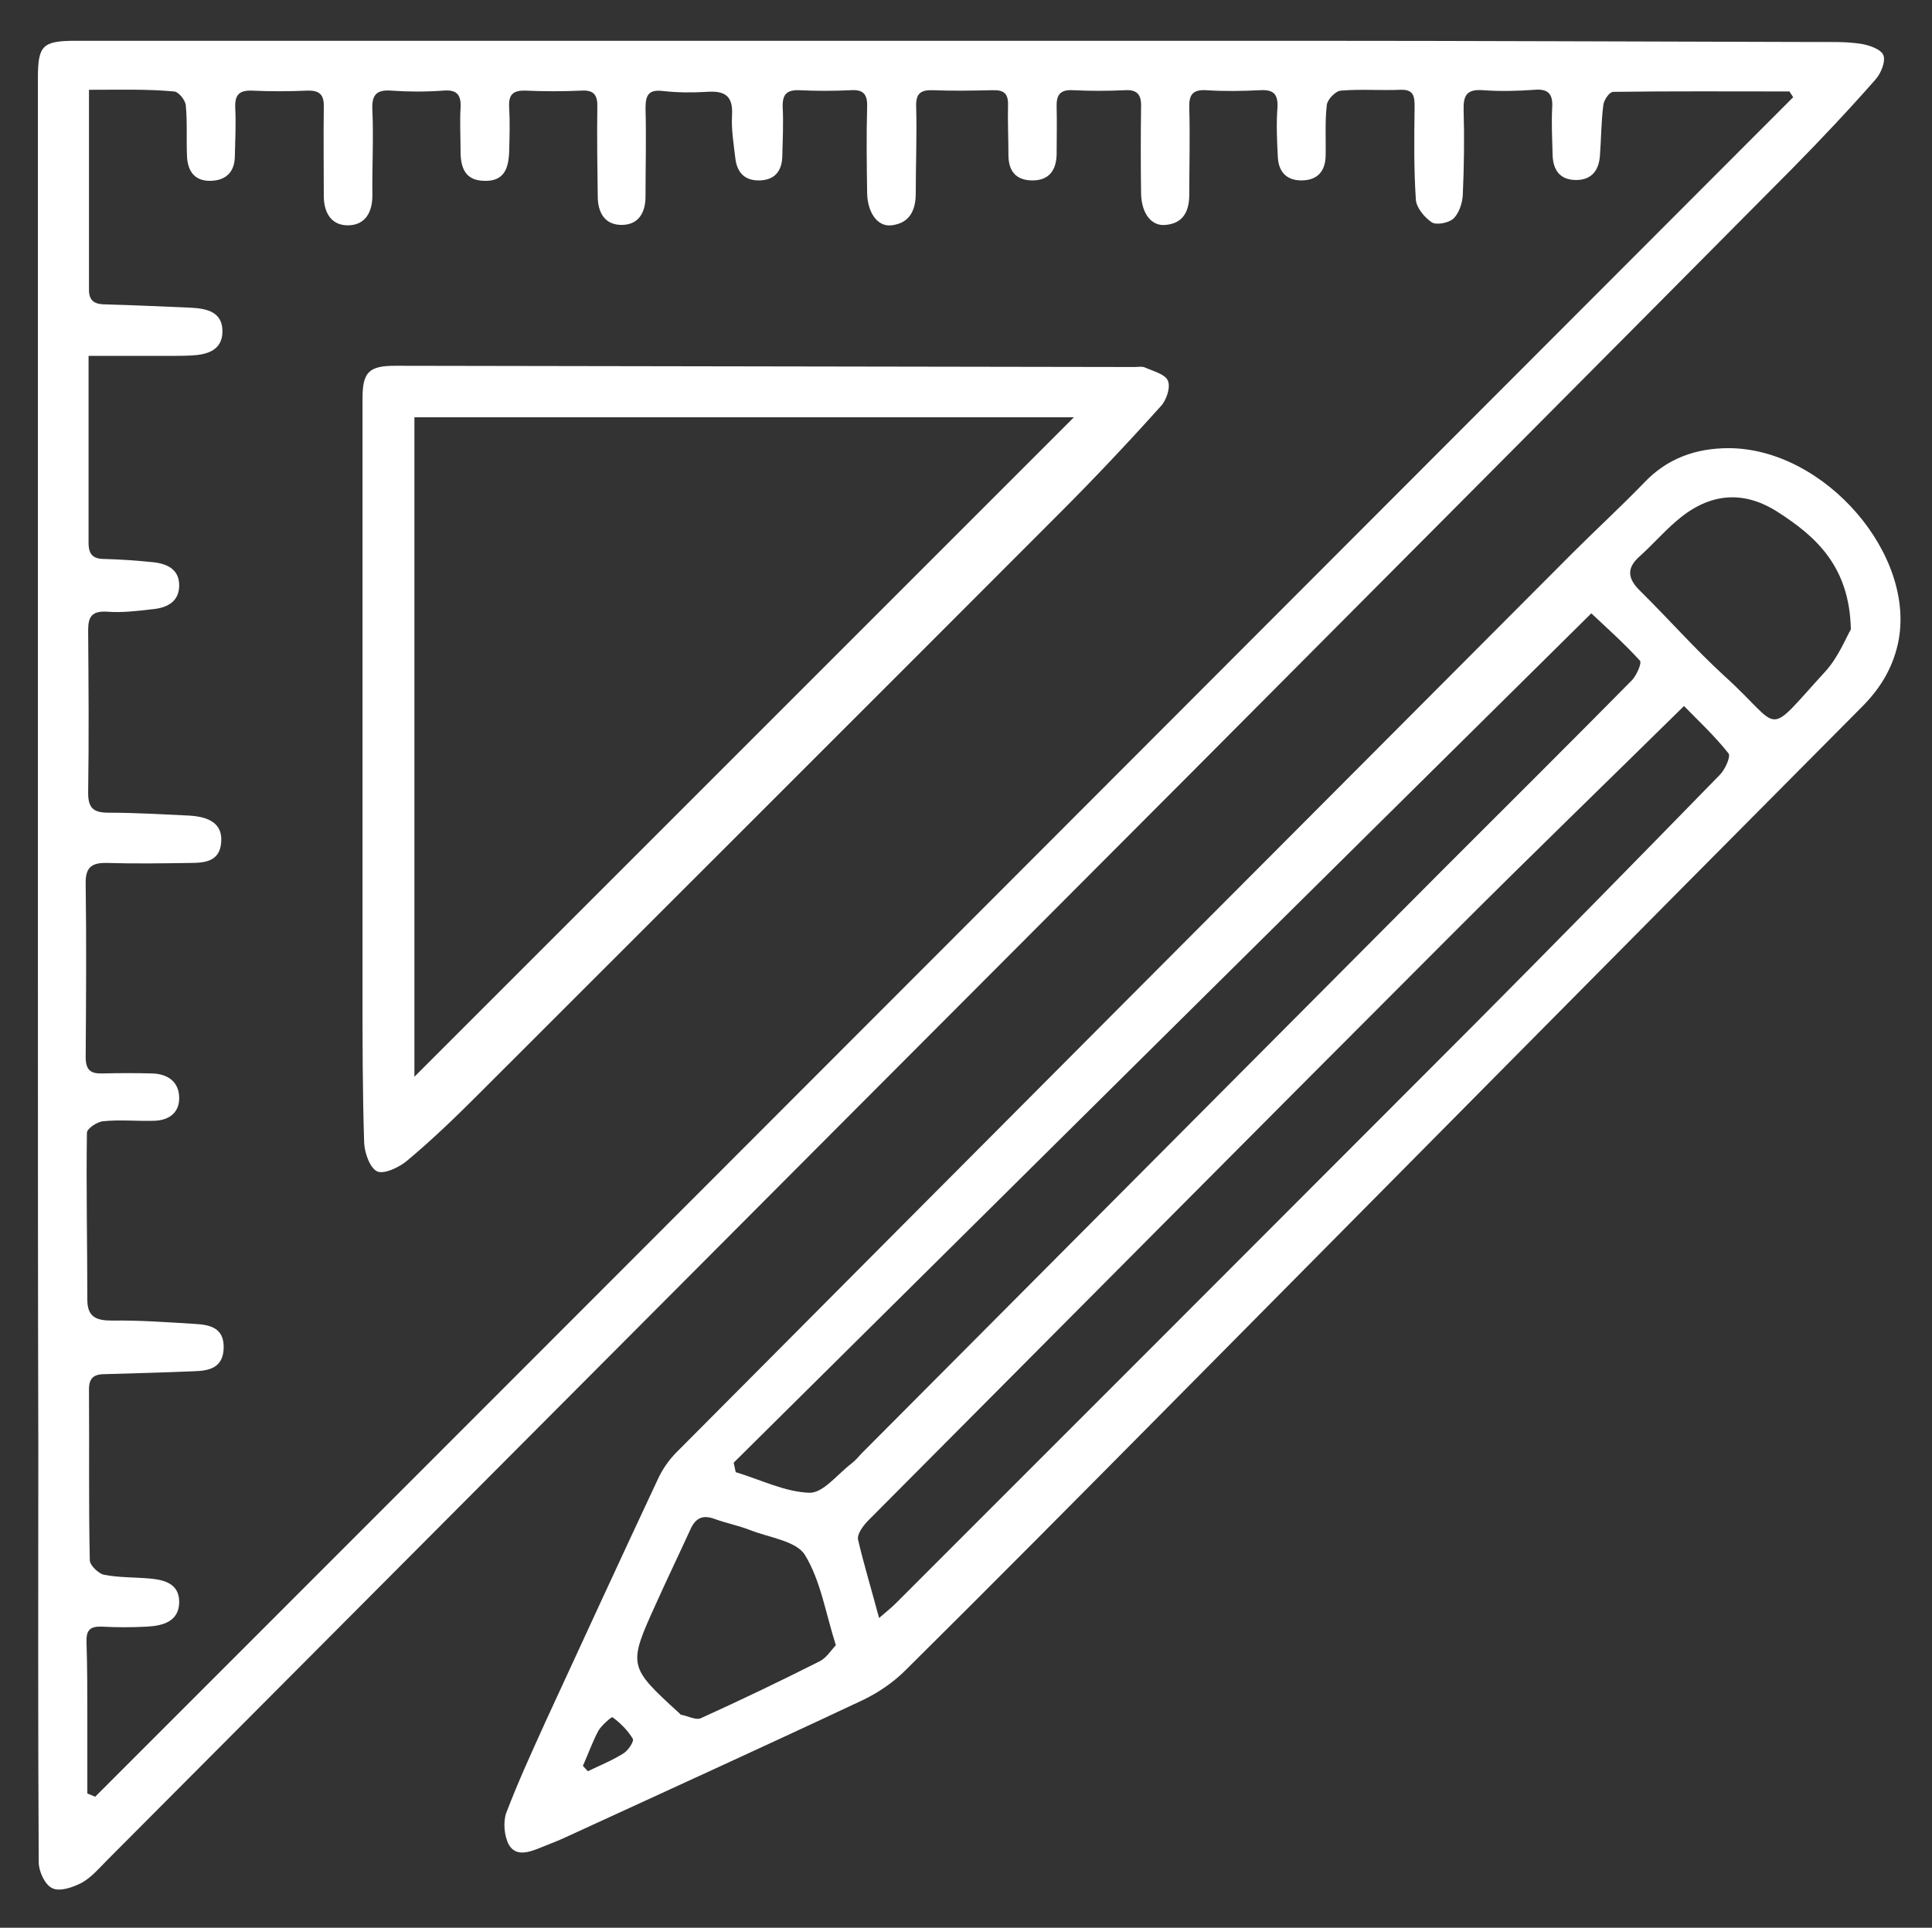<?xml version="1.0" encoding="utf-8"?>
<!-- Generator: Adobe Illustrator 25.3.1, SVG Export Plug-In . SVG Version: 6.00 Build 0)  -->
<svg version="1.1" xmlns="http://www.w3.org/2000/svg" xmlns:xlink="http://www.w3.org/1999/xlink" x="0px" y="0px" width="469px"
	 height="468px" viewBox="0 0 469 468" style="enable-background:new 0 0 469 468;" xml:space="preserve">
<rect x="0" y="0" width="469" height="468" fill="#333333" stroke="none"/>
<style type="text/css">
	.st0{display:none;}
	.st1{display:inline;fill:#878787;}
	.st2{fill:#FFFFFF;}
	.st3{display:inline;}
</style>
<g id="Livello_5" class="st0">
	<rect x="-236" y="-153" class="st1" width="854" height="712"/>
</g>
<g id="Livello_1">
	<g>
		<path class="st2" d="M9.2,234.1c0-71.7,0-143.4,0-215.1c0-8,1.1-9.1,9.3-9.1c98.8,0,197.6,0,296.5,0c42,0,84,0.2,126,0.3
			c3.5,0,7-0.1,10.5,0.4c2.1,0.3,5.1,1.3,5.7,2.8c0.6,1.5-0.6,4.5-2,6C448.6,26.9,441.9,34,435,41c-48.7,49.1-97.5,98.1-146.3,147.1
			C228.5,248.4,168.4,308.7,108.3,369c-27.4,27.5-54.8,55-82.2,82.5c-2,2-3.9,4.3-6.3,5.6c-2.1,1.1-5.3,2.2-7.1,1.3
			c-1.8-0.8-3.3-4.1-3.3-6.3c-0.2-33.8-0.1-67.7-0.1-101.5C9.2,311.8,9.2,272.9,9.2,234.1z M21.6,21.8c0,17,0,32.8,0,48.6
			c0,3,1.8,3.5,4.2,3.5c6.8,0.2,13.6,0.5,20.5,0.8c3.9,0.2,7.8,1,7.7,5.9c-0.1,4.4-3.6,5.5-7.5,5.7c-2,0.1-4,0.1-6,0.1
			c-6.3,0-12.5,0-19,0c0,16,0,30.7,0,45.4c0,2.8,1.1,3.9,3.8,3.9c4,0.1,8,0.4,12,0.8c3.4,0.4,6.3,1.8,6.2,5.8
			c-0.1,3.9-3.1,5.3-6.5,5.6c-3.6,0.4-7.3,0.9-11,0.6c-3.6-0.2-4.6,1.1-4.6,4.5c0.1,13.2,0.2,26.3,0,39.5c0,3.8,1.4,4.8,5,4.8
			c6.5,0,13,0.4,19.5,0.7c5.4,0.3,8.1,2.3,7.8,6.4c-0.3,4.8-4,5.1-7.7,5.1c-6.7,0.1-13.3,0.2-20,0c-3.8-0.1-5.3,1.1-5.2,5.1
			c0.2,14,0.1,28,0,42c0,3.2,1.2,4.1,4.1,4c4-0.1,8-0.1,12,0c3.8,0.1,6.6,2,6.6,6c0,3.8-2.8,5.5-6.4,5.5c-4,0.1-8-0.3-12,0.1
			c-1.5,0.1-4,1.8-4,2.8c-0.2,13.5,0.1,27,0.1,40.5c0,4.2,2.1,5.1,6,5.1c6.7-0.1,13.3,0.4,20,0.8c3.7,0.2,7.2,0.9,7.1,5.8
			c-0.1,4.8-3.4,5.6-7.2,5.7c-7.2,0.3-14.3,0.5-21.5,0.7c-2.6,0-4,0.7-4,3.7c0.1,13.8-0.1,27.7,0.2,41.5c0,1.2,2.1,3.2,3.4,3.5
			c3.6,0.7,7.3,0.6,10.9,0.9c3.7,0.3,7.4,1.2,7.4,5.7c0,4.7-3.9,5.8-7.8,6c-3.7,0.2-7.3,0.2-11,0c-2.9-0.1-3.8,0.9-3.7,3.8
			c0.2,6,0.2,12,0.2,18c0,6.2,0,12.5,0,18.7c0.6,0.3,1.3,0.5,1.9,0.8C160.5,298.8,297.9,161.2,435.3,23.6c-0.3-0.5-0.6-0.9-0.9-1.4
			c-14.3,0-28.6-0.1-42.8,0.1c-0.9,0-2.3,2-2.4,3.3c-0.5,4-0.5,8-0.8,12c-0.2,3.6-1.9,6.1-5.8,6.1c-3.9,0-5.6-2.4-5.7-6.1
			c-0.1-3.8-0.3-7.7-0.1-11.5c0.2-3.2-0.9-4.6-4.3-4.3c-4.2,0.3-8.3,0.4-12.5,0.1c-4-0.3-4.8,1.3-4.7,4.9c0.2,6.8,0.1,13.7-0.2,20.5
			c-0.1,2-0.9,4.4-2.2,5.7c-1.1,1.1-4.1,1.7-5.3,1c-1.8-1.2-3.8-3.6-3.9-5.6c-0.5-7.5-0.4-15-0.3-22.5c0-2.5-0.2-4.2-3.4-4.1
			c-4.8,0.2-9.7-0.2-14.5,0.2c-1.3,0.1-3.2,2.1-3.4,3.4c-0.5,4.1-0.2,8.3-0.3,12.5c-0.1,3.8-2.1,5.9-5.9,5.9c-3.6,0-5.5-2.1-5.7-5.6
			c-0.2-4-0.4-8-0.1-12c0.2-3.3-0.9-4.5-4.2-4.3c-4.3,0.2-8.7,0.3-13,0c-3.4-0.2-4.3,1.1-4.2,4.3c0.2,7,0,14,0,21c0,4-1.4,7-5.7,7.4
			c-3.5,0.4-5.9-2.8-6-7.6c-0.1-7-0.1-14,0-21c0.1-3-0.9-4.3-4-4.1c-4.2,0.2-8.3,0.2-12.5,0c-3.2-0.2-4.1,1.2-4,4.1
			c0.1,3.8,0,7.7,0,11.5c-0.1,3.9-1.9,6.4-6.1,6.3c-3.9-0.1-5.6-2.4-5.6-6.2c0-4-0.2-8-0.1-12c0.1-2.9-1-3.8-3.8-3.7
			c-4.8,0.1-9.7,0.2-14.5,0c-3-0.1-4.1,0.9-4,4c0.2,7-0.1,14-0.1,21c0,4.2-1.5,7.3-5.9,7.8c-3.4,0.4-5.8-3.1-5.9-7.8
			c-0.1-7-0.2-14,0-21c0.1-3.1-1-4.2-4-4c-4.2,0.2-8.3,0.2-12.5,0c-3.1-0.1-4.1,1.1-4,4.1c0.2,4,0,8-0.1,12
			c-0.1,3.5-1.8,5.7-5.5,5.8c-3.7,0.1-5.5-2-5.9-5.4c-0.4-3.5-1-7-0.8-10.4c0.3-4.9-1.9-6-6.2-5.7c-3.5,0.2-7,0.2-10.5-0.2
			c-3.4-0.4-4.3,0.8-4.3,4.1c0.2,7.2,0,14.3,0,21.5c0,3.8-1.6,6.8-5.6,6.9c-4.3,0.1-6-3-6-7c-0.1-7.2-0.2-14.3-0.1-21.5
			c0.1-3-0.8-4.3-3.9-4.1c-4.5,0.2-9,0.2-13.5,0c-3.1-0.1-4.2,1-4,4.1c0.2,3.5,0.1,7,0,10.5c-0.1,4.1-1.1,7.5-6.1,7.3
			c-4.6-0.1-5.7-3.2-5.7-7.2c0-3.5-0.2-7,0-10.5c0.2-3.3-1-4.5-4.3-4.2c-4.1,0.3-8.3,0.3-12.5,0c-3.9-0.3-4.8,1.3-4.6,4.9
			c0.3,6.8-0.1,13.7,0,20.5c0,4.1-1.7,7.2-5.8,7.3c-4.1,0.1-6-3-6-7.1c0-7.2-0.1-14.3,0-21.5c0.1-3-0.9-4.2-4-4.1
			c-4.5,0.2-9,0.2-13.5,0c-3.1-0.1-4.1,1.1-4,4.1c0.2,4,0,8-0.1,12c-0.1,3.9-2.4,5.8-6.1,5.8c-3.7,0-5.3-2.4-5.5-5.8
			c-0.2-4.2,0.1-8.4-0.3-12.5c-0.1-1.3-1.8-3.4-2.9-3.4C35.7,21.6,29.1,21.8,21.6,21.8z"/>
		<path class="st2" d="M419.7,108.8c23.4,0.1,45.8,26.2,41,47.6c-1.4,6.1-4.4,10.9-8.8,15.3c-56.4,56.7-112.6,113.6-168.9,170.4
			c-21,21.2-42,42.4-63.2,63.4c-3,3-6.7,5.5-10.5,7.3c-23.8,11.2-47.8,22.1-71.7,33.1c-2.1,1-4.3,1.8-6.5,2.7
			c-2.7,1.1-5.9,2.2-7.6-0.8c-1.1-2.1-1.4-5.5-0.6-7.7c2.9-7.6,6.3-15,9.7-22.5c9-19.5,18-39.1,27.1-58.5c1.1-2.4,2.7-4.7,4.5-6.5
			c72.4-72.8,144.9-145.5,217.4-218.2c5.8-5.8,11.8-11.3,17.5-17.2C404.7,111.3,411.6,108.8,419.7,108.8z M178.1,355.1
			c0.2,0.8,0.3,1.5,0.5,2.3c6,1.8,11.9,4.8,17.9,5c3.3,0.1,6.8-4.5,10.2-7.1c0.9-0.7,1.7-1.6,2.5-2.5
			c47.3-47.5,94.5-94.9,141.8-142.4c15.1-15.1,30.2-30.1,45.2-45.3c1.1-1.2,2.4-4.1,1.9-4.7c-3.8-4.2-8.1-8-11.8-11.5
			C316.3,218.1,247.2,286.6,178.1,355.1z M213.4,392.8c2.1-1.8,3.1-2.6,4-3.5c46.8-46.8,93.5-93.5,140.2-140.3
			c20.1-20.2,40-40.5,59.9-60.9c1.3-1.3,2.7-4.5,2.1-5.2c-3.4-4.3-7.5-8.1-10.8-11.5c-19,18.7-37.2,36.3-55.1,54.2
			c-47.7,47.7-95.2,95.6-142.8,143.4c-1.3,1.3-2.9,3.4-2.6,4.8C209.7,379.8,211.5,385.7,213.4,392.8z M449.3,152.8
			c-0.3-15.3-8.5-22.6-17.9-28.6c-8.7-5.5-17-4.3-24.7,2.5c-3,2.6-5.6,5.6-8.6,8.3c-3.2,2.8-3.1,5.3-0.1,8.3
			c7,6.9,13.5,14.3,20.7,20.9c14.4,13,9.3,15.3,24.6-1.4C446.3,159.4,448.1,154.9,449.3,152.8z M202.9,399.4
			c-2.5-7.9-3.7-15.7-7.5-21.9c-2.1-3.4-8.6-4.2-13.2-6c-2.8-1.1-5.8-1.7-8.6-2.7c-2.9-1.1-4.7-0.4-6,2.5
			c-2.7,5.9-5.5,11.7-8.2,17.7c-7,15.4-7,15.5,5.6,27c0.1,0.1,0.2,0.3,0.4,0.3c1.6,0.3,3.6,1.4,4.8,0.8c9.7-4.4,19.3-9,28.8-13.8
			C200.6,402.5,201.7,400.7,202.9,399.4z M141.5,428.7c0.4,0.4,0.8,0.9,1.2,1.3c2.9-1.4,5.9-2.6,8.6-4.3c1.2-0.7,2.7-3,2.3-3.6
			c-1.2-2-3-3.8-4.9-5.2c-0.2-0.2-2.6,1.9-3.4,3.2C143.8,422.9,142.8,425.8,141.5,428.7z"/>
		<path class="st2" d="M88,186.3c0-29.8,0-59.7,0-89.5c0-6.4,1.5-8,7.9-8c59.8,0.1,119.7,0.2,179.5,0.3c0.8,0,1.8-0.2,2.5,0.1
			c2,0.9,4.9,1.6,5.6,3.2c0.7,1.6-0.3,4.7-1.7,6.2c-7.9,8.8-16,17.4-24.4,25.8c-47.1,47.2-94.3,94.3-141.4,141.4
			c-5.5,5.5-11.2,11-17.2,16c-1.9,1.6-5.5,3.3-7.2,2.6c-1.8-0.8-3.1-4.5-3.2-7c-0.4-12.5-0.4-25-0.4-37.5C88,222,88,204.2,88,186.3
			C88,186.3,88,186.3,88,186.3z M100.6,101.3c0,53.8,0,107.1,0,160.1c53.3-53.3,106.5-106.5,160.1-160.1
			C207.3,101.3,154.1,101.3,100.6,101.3z"/>
	</g>
</g>
<g id="Livello_2" class="st0">
	<g class="st3">
		<path class="st2" d="M462.3,342.8c0.2-28.1,0-28.4-28.1-31.7c-9.6-1.1-10.7-5-6.9-12.8c5.5-11.3,10.6-22.8,15.9-34.2
			c17.1-36,14.3-40.4-25.9-40.9c-6.3-0.1-14.8,2-13.3-8.6c1.1-7.7-7.2-20.6,10.2-20.9c6.5-0.1,11.2-3.8,11.1-11.6
			c-0.3-21.1,0.6-42.3-0.7-63.3c-1.2-19.2-12.5-27.2-33.3-26c-15.5,0.9-24.3,10.7-24.5,28.4c-0.2,20.1,0.4,40.2,0.1,60.4
			c-0.1,8.8,3,13.5,12.1,13c8-0.5,9.5,3.1,9.8,10.9c0.5,14.5-4.8,20.1-19.2,17.9c-4.9-0.7-10,0.2-15,0.8c-16.4,2-19.9,6.7-13.9,21.8
			c7.4,18.7,15.9,36.9,24.5,55.1c3.6,7.6,1.5,10.2-6.2,10.1c-10.6-0.1-21.2-0.9-31.7-0.2c-9.6,0.6-13-2.8-14.3-12.4
			c-4.8-35.1-28-56-63.6-58.9c-7-0.6-14-1.7-21-2.1c-6.2-0.3-10.5-2.5-12.3-8.9c-1.7-5.9-0.7-10.3,3.8-14.9
			c7.4-7.5,14.7-15.3,20.5-24c4.2-6.3,8.3-10.1,15.9-12c20.5-5.1,26.7-20,16.4-39c-3-5.4-5-8.6,0.9-13.7c4.7-4.1,5-37.3,0.8-38.9
			c-13.8-4.9-13.3-18.6-19.2-28.3c-20.3-33.3-50.6-47.4-88.6-47.4c-37.1,0.1-66.1,14.6-84.9,47.6c-5.6,9.8-5.4,23.9-19.8,27.7
			c-1.3,0.3-2.3,4.4-2.2,6.7c0.6,10.9-1.9,22.1,2.4,32.8c3.4,1.1,9-1,10.1,2.8c1.2,4.5-3.7,6.9-7.5,8.9c-10.8,20.3-4.7,35,17.3,41
			c5,1.4,9.6,2.7,12.4,7.6c6.2,11.1,13.8,21,23.6,29.2c5.4,4.5,3.7,9.7,2.1,15.2c-1.5,5.1-4.9,7-10,7.3c-7.5,0.5-15,1.4-22.5,2.4
			c-35.8,4.7-62.3,33.3-64.2,69.1c-0.7,14.1-1.5,28.1-2.2,42.2c-0.2,2.9,0.8,7.5-2.1,8.3c-15.1,4.2-10.4,16.4-10.6,26.1
			c-0.5,21.6,0.3,43.3-0.5,64.9c-0.4,11.6,4.6,14.8,15.2,14.8c140.4-0.2,280.7-0.2,421.1,0c12.2,0,16.5-4.5,17.1-16.8
			C463.1,413.2,462,378,462.3,342.8z M429.4,325.4c14.8-1,15.3-0.2,16.5,22.2c-2.3,4.3,7.4,15.8-5.9,14.2
			c-7.1-0.8-23.4,7.5-21.1-11.2C420.1,341.7,409.7,326.8,429.4,325.4z M395.7,106.3c5.9,0.6,12.4,1.8,12.7,8.2
			c0.4,8.1-7.2,6.7-12.1,6.4c-4.8-0.2-12.6,1.7-13.1-5.6C382.6,107.7,390,107.1,395.7,106.3z M380.8,165.4
			c0.5-4.9,0.9-10.2-0.3-14.9c-3.2-12.5,0.8-15.6,13.8-16.5c22-1.5,14.1,13.2,15.3,23.4c0,2.5,0.3,5,0,7.5
			c-0.7,5.5,4.1,15.4-7.1,13.7C394.3,177.3,379,184.6,380.8,165.4z M356.9,247.2c-0.8-1.7-1.9-4.9-1.2-5.6
			c7.6-6.9,17.1-2.1,25.7-3.8c5.4-1,8.6,1.9,8.3,7.7c-0.1,2.5-0.2,5-0.4,7.5c-0.3,5.7-0.8,12.2,7.3,11.9c7.2-0.2,6.4-6.5,6.1-11.5
			c-0.6-9-1.7-16.7,12.3-15.9c23.7,1.3,24.1,0.7,13.8,22.5c-10.4,22.2-21.5,44.1-33.4,68.4C381.8,299.7,369.3,273.5,356.9,247.2z
			 M360,324.5c8.4-1.2,18.8-1,23.2,13.1c1.9,6.1,8.5,8,14.5,9.5c5.1,1.3,5.2,5.2,5,9.4c-0.3,5.5-4.8,4.5-7.8,4.5
			c-19,0.3-38,0.2-57.1,0.4c-5,0.1-6.7-2.6-7.9-7C324,331.7,330,325,360,324.5z M314,336.1c-0.5,5.5-0.3,11-0.1,16.6
			c0.3,6.5-2.7,8.9-9,8.7c-9.5-0.3-19.1-0.1-28.6-0.1c0,0,0,0.1,0,0.1c-4,0-8-0.1-12,0c-22.7,0.7-22.3,0.8-21.9-22.6
			c0.2-9.3,2.2-13.8,12.6-13.3c16,0.8,32.1,0.6,48.1,0.4C310.5,325.9,314.7,327.7,314,336.1z M270.7,298c0.1-11.1,0.5-22.1,0.8-33.2
			c0-0.3,0.6-0.7,0.9-1c13.4,5.6,28.9,27.9,28.2,40.8c-0.1,1.8-0.8,4.7-1.9,5.2c-7.7,2.9-15.9,1.8-23.6,0.8
			C268.2,309.6,270.7,302.7,270.7,298z M218.8,263.1c1.6-18.8,15.8-8.2,24.3-9.8c8.7-1.7,13.8,2.4,13.2,12.8c-0.6,11-0.5,22.1,1,33
			c1.3,9.7-1.5,13.3-11,11.9c-13.7-1.9-19.5,3.3-17.6,17.7c1,7.3-1,15-1.1,22.5c-0.2,6.6-3,9.6-9.7,10.7c-27,4.4-27.9,3.4-26.2-32.8
			c0-5.5,0.3-11-0.1-16.5c-0.6-9.6,1.2-16.6,11.2-21.9C212.6,285.3,217.8,274.8,218.8,263.1z M175.6,343.1c-0.3,4-0.2,8-0.4,12.1
			c-0.2,4.1-2,6.6-6.3,6.5c-7,0.1-6.5-4.9-6.6-9.4c-0.3-14.1-0.8-28.2-0.7-42.2c0.1-13.6-4-24.5-16.7-31.3c-3.4-1.8-6.5-4.8-8.9-7.9
			c-1.3-1.7-1.9-5-1.2-7c1-2.9,4.2-1.9,6.5-1.3c18.4,4.5,36.7,4.1,55.1,0.2c2.4-0.5,5.1-1.4,6.7,1.4c1.4,2.5,0,4.8-1.5,6.9
			c-0.3,0.4-0.6,0.9-1,1.1C168.4,287.4,177.7,317.3,175.6,343.1z M191.6,227.9c4.9-0.4,8.9-1.1,10.6,4.8c1.6,5.4,0.5,9.6-4.4,12.9
			c-12.2,8.1-44.9,8-58-0.1c-5.2-3.2-6.6-7.2-4.5-12.6c1.8-4.7,4.3-6.6,10.1-5.3c6.2,1.4,12.9,0.3,19.4,0.3c0,0.1,0,0.1,0,0.2
			C173.6,228.1,182.6,228.6,191.6,227.9z M253.9,163.1c-6.4-0.1-5.9-5.8-5.6-10c0.2-4.1,0-9.8,6.7-9.1c5,0.5,7.8,3.9,7.7,9.2
			C262,158.5,260,163.3,253.9,163.1z M228,76.6c0.3-5.5,4-7.7,9-7.4c5.4,0.3,9.5,2.4,10.1,9.4c0,5.7-5,5.7-9.3,5.8
			C232.7,84.4,227.6,83.7,228,76.6z M168.5,25.5c5.9,0,7.7,3.3,7.5,8.7c-0.2,7-0.1,14-0.1,21c-0.1,0-0.2,0-0.3,0c0,6.5,0,13,0,19.5
			c0,5.1-1.4,9.1-7.4,8.9c-5.3-0.2-6.4-3.9-6.4-8.3c0-14,0-28-0.1-42C161.7,28.5,163.3,25.5,168.5,25.5z M97.5,69.1
			c6.6,0.1,11.3,1.7,12,7.8c0.9,7.3-4.9,7.7-9.7,7.8c-4.3,0.1-9.7,0-10-6.1C89.6,73,92.6,69.2,97.5,69.1z M82.6,164
			c-5.8-0.2-8.6-4.7-8.8-10.3c-0.2-5.7,3-10,8.5-10.4c6.4-0.5,5.9,5.3,6.7,9.8C87.7,157.1,90.5,164.2,82.6,164z M84.9,113.5
			c-6.5,0-12.7,0.1-12.5-8.6c0.2-8.1,6.3-7.4,12-7.4c55.7,0.1,111.5,0.1,167.2,0.2c6.1,0,13-1.2,12.5,8.3c-0.5,9.2-7.6,7.5-13.5,7.5
			c-28.1,0-56.2,0-84.4,0C139.1,113.4,112,113.3,84.9,113.5z M102.5,136.1c0.6-7.7,5.8-8.1,11.8-8c18.1,0.1,36.1,0,54.2,0
			c0,0.1,0,0.1,0,0.2c17.6,0,35.2,0.6,52.7-0.2c10.2-0.5,12.5,3.2,12.5,12.9c0.1,51.3-32.3,82-78.8,72.5
			C113.9,205.1,99.3,174.1,102.5,136.1z M79,301.8c0.5,0,1.1,0,1.6,0c0-11.5,0.5-23.1-0.1-34.6c-0.9-16.7,12-12.6,20.9-14.4
			c8.8-1.8,15.4-1,16.6,10.9c1.2,12.5,7.4,23,19.2,28.8c6.4,3.2,8.2,8.3,8.3,14.7c0.2,15.1,0.2,30.1,0.7,45.2
			c0.3,7.8-2.7,10.9-10.6,10.4c-9.5-0.6-19.1-0.3-28.6-0.8c-26.3-1.4-26.5-1.4-27.9-27.1C78.5,323.9,79,312.8,79,301.8z M57,270.6
			c1.7-1.6,4-2.7,8.8-6c0,31.6,0,60.1,0,88.7c0,4.8-0.5,10.9-6.4,8.9c-7.2-2.4-17.4,4.5-21.6-5.3C28.6,335.8,39.9,286.8,57,270.6z
			 M42.4,451.4c-20-0.9-20.1-1-20.6-21.3c-0.3-14.2,9.8-7.4,15.8-8.7c13.5-2.8,15.5,4.8,13.6,15.8C50.1,442.9,55.4,452,42.4,451.4z
			 M36.8,405.7c-6.9-0.1-16.7,3.7-15.4-9.4c0.9-9-2.6-21,14.5-19.7c16,1.3,32.1,0.5,48.2,0c11.1-0.3,11.8,6.2,11.6,14.6
			c-0.2,8.3-0.9,15-12.1,14c-9-0.8-18.1-0.2-27.1-0.2c0,0.2,0,0.4,0,0.6C49.9,405.8,43.4,405.9,36.8,405.7z M139,440.2
			c-0.6,8-3.5,10-11,9.9c-16.5-0.3-33-0.5-49.4,0.4c-13.1,0.7-12.7-8-13.5-16.5c-1-10.4,4.8-12.8,13.8-12.3c8.5,0.4,17,0.1,25.5,0.1
			c0-0.1,0-0.3,0-0.4c6,0,12,0,18,0C140.9,421.4,140.4,421.3,139,440.2z M146.6,405.8c-6.5,0-13.1-0.1-19.6,0
			c-16.1,0.2-22.3-9.5-16.1-24.5c1.8-4.4,5.1-4.2,8.5-4.2c18.1,0,36.2-0.1,54.3,0.1c15.7,0.2,6.6,12.6,8.9,19.2
			c2.4,7.1-1.7,9.9-8.9,9.7c-9-0.3-18.1-0.1-27.1-0.1C146.6,405.9,146.6,405.8,146.6,405.8z M228.3,434.4
			c-0.5,11.9-3.8,17.4-16.7,16.5c-15.5-1-31.1-0.8-46.7-0.5c-17.8,0.4-8.9-13.6-11-20.9c-2.9-10,5.4-8,11.3-7.9
			c8.5,0.1,17.1,0,25.6,0c0,0,0,0.1,0,0.1c7,0,14.1,0.1,21.1,0C220.8,421.6,228.9,420.7,228.3,434.4z M207,405.4
			c-10.1,0.1-9.4-7.3-9.3-13.6c0-6.6-1.7-15.1,9.3-15.1c9.5,0,19,0,28.5,0c0,0.1,0,0.3,0,0.4c6,0,12,0,18,0c17.9,0,18.4,1,17.3,18.5
			c-0.4,6.9-2.6,9.9-9.8,9.8C243,405.2,225,405.3,207,405.4z M305.5,450c-9,0.5-18.1,0.1-27.1,0.1c0-0.1,0-0.2,0-0.2
			c-6.5,0-13.2-0.9-19.5,0.2c-12.6,2.1-16.7-2.1-16.5-15c0.2-10.2,1.3-14.5,12.9-13.7c16.5,1.1,33.1,0.2,49.7,0.1
			c6.1,0,12.4,0.8,9.5,8.9C311.9,436.9,320.5,449.2,305.5,450z M320.3,405.5c-7.5,0-15.1-0.4-22.5,0.1c-7.2,0.5-14.4,0.8-12.5-9.1
			c1.5-7.5-5.3-20.7,12.1-19.7c17,1,34.1,0.7,51.1,0.2c10.3-0.4,11.5,4.9,10.9,13c-0.6,7.3,1.9,15.9-10.4,15.3
			c-9.5-0.4-19-0.1-28.6-0.1C320.3,405.4,320.3,405.5,320.3,405.5z M394,450c-9,0.3-18,0.1-27.1,0.1c0,0.2,0,0.5,0,0.7
			c-6.5,0-13-0.3-19.5,0.1c-15.9,0.8-21.8-6.8-17.7-22.5c1.3-4.9,4.2-6.4,8.6-6.4c19-0.2,38.1-0.4,57.1-0.7c6.4-0.1,10.3,3,7.6,9.1
			C400.3,437,409.2,449.4,394,450z M384.3,406c-17.8,0.2-8.3-13.5-10.2-20.9c-2.1-8.3,3.4-10,10.8-9.2c7.9,0.9,16,0.9,22.8,1.3
			c8.7,0,16.3,0.6,23.7-0.2c10.9-1.2,14.3,2.4,15,13.9c0.7,12.1-1.5,16-14.1,15.1C416.4,404.9,400.3,405.9,384.3,406z M447.4,439.2
			c-0.1,6.8,1,13-9.6,12.3c-18.4-1.3-20.4-3.2-20.3-22c0.1-12.6,9.3-6.8,14.7-8C449.3,417.4,447.5,428.8,447.4,439.2z"/>
	</g>
</g>
<g id="Livello_3" class="st0">
	<g class="st3">
		<path class="st2" d="M219.6,443.9c-57.8,0-115.6,0-173.4,0c-19.3,0-25.6-6.4-25.6-25.9c-0.1-88.8-0.2-177.7-0.1-266.5
			c0-6.7-0.8-13.7,4.2-19.5c1.4-1.6,2.8-3.5,5.2-2.8c2.3,0.7,3,2.8,3,5c0,4.7-0.2,9.3-0.2,14c0.3,88.8,0.7,177.7,0.6,266.5
			c0,11.4,3.4,15.8,15.3,15.8c83.7-0.3,167.5-0.1,251.2-0.1c3.6,0,9.4,1.6,9.2-3.7c-0.3-7.4-0.8-16.6-8.2-20.3
			c-14-6.9-16.1-18.8-16.1-31.9c0-15.4,8.2-23.4,23.5-24.1c18.1-0.8,16.9-1,20.1-18.1c2.3-12.3,7.6-23.8,2.5-36.5
			c-0.9-2.2,0.6-5.1,3.3-6.3c3.1-1.4,6.1-0.2,8,2.2c1.5,1.9,2.5,4.4,3.2,6.8c5.2,17.7,14.2,22.6,32.8,18c4-1,5.5-3,6.2-6.8
			c2.4-12.1,5.5-24,7.5-36.2c2.5-14.7-4-25.8-16.9-30.5c-12.5-4.5-23.7-0.4-31.8,11.7c-2.5,4.3-5.4,11.7-11.7,9.3
			c-3.9-1.6-3.9-5.2-3.1-8.7c1.7-7.8,6-14.2,12.2-18.8c5.4-4,6.9-8.6,6.8-15.2c-0.4-58.2-0.7-116.5-0.3-174.7
			c0.1-12.2-3.6-16.5-16-16.5C237,30.1,143.1,29.4,49.2,29C35,28.9,32.4,31.7,32.4,46.3c0.1,17.9,0.2,35.7,0.3,53.6
			c0,3.7,1,8.9-3.9,9.5c-5.5,0.7-8.5-4-8.6-9c-0.5-22.5-1.6-45.1,1.1-67.5c1.5-12.3,10.6-15.4,21.3-15.5c97.3-0.2,194.7,0.4,292,0.6
			c19.7,0.1,25.5,6,25.5,26c0.1,57,0.5,113.9,0.1,170.9c-0.1,9.9,3,13.2,12.5,14.5c20.4,2.9,31.5,16.2,31.6,36.6
			c0,6.8,0.4,14.1-1.8,20.2c-7.2,19.4-1.6,38.1,1.1,57.1c0.6,4.5,2.8,6.8,7.6,6.7c4.7,0,9.3,0.3,14,0.7c14.2,1,19.3,5.6,20.2,19.3
			c1,14.9,3.3,30.3-15.8,37.1c-4.1,1.5-3.9,7.1-5,11.2c-4.9,18.5-12.6,24.8-31.6,24.9c-57.8,0.2-115.6,0.1-173.4,0.1
			C219.6,443.5,219.6,443.7,219.6,443.9z M365.8,364.2c-18.7,0-37.4,0.2-56.1-0.1c-9.1-0.2-12.1,4.2-11.7,12.5
			c0.4,7.5-1.2,16.2,10.6,16.2c37.8,0.2,75.6,1.5,113.4,0c10.6-0.4,12-6.5,11.7-15.4c-0.2-8.4-1.7-13.7-12-13.4
			C403.2,364.5,384.5,364.1,365.8,364.2z M366.4,406.4c0-0.2,0-0.3,0-0.5c-11.4,0-22.8-0.4-34.2,0.2c-4.4,0.2-11.9-3-12.7,4.2
			c-1.3,11.8,7.8,21.4,20.3,20.2c13.9-0.1,27.9-0.1,41.8-0.2c5.9,0,12,0.5,17.7-0.6c9.7-1.9,12.7-10.1,12-18.3
			c-0.6-8.5-8.5-4.6-13.3-4.9C387.5,406,376.9,406.4,366.4,406.4z M365.4,350.5c0,0.1,0,0.1,0,0.2c5,0,10.1-0.4,15.1,0.1
			c8.5,0.8,10.8-2.7,10.6-11c-0.1-7.8-2.3-10.5-10.2-10c-9.2,0.6-18.5,0.5-27.8,0.1c-7.5-0.3-12.7-0.4-12.6,10.1
			c0.1,9.8,3.9,11.6,12.2,10.7C356.9,350.2,361.2,350.5,365.4,350.5z"/>
		<path class="st2" d="M188.5,264c-33.6,0-67.1,0.1-100.7,0c-15.8,0-24.6-8.1-25-22.3c-0.4-13.8,8.7-22.7,24.7-22.8
			c68.8-0.1,137.7,0,206.5,0.2c30.2,0.9,31.7,45,0.4,44.6c-35.3,0.4-70.5,0.1-105.8,0.1C188.5,263.9,188.5,263.9,188.5,264z
			 M189.6,250.7c0,0.1,0,0.1,0,0.2c33.5,0,67-0.1,100.5-0.2c6.8,0,13.8-1.2,14.3-9.2c0.5-8.9-7.8-8.2-13.7-9.5c-1.2-0.3-2.5,0-3.8,0
			c-64.9-0.3-129.8-0.7-194.6-1.1c-7.5,0-16.1-0.2-16.2,9.6c-0.1,10.7,9,10.2,16.9,10.2C125.2,250.7,157.4,250.7,189.6,250.7z"/>
		<path class="st2" d="M189.4,320.3c-33.9,0-67.9,0.1-101.8,0c-16.6,0-24.5-7.4-24.2-22.4c0.3-14.4,7.6-20.6,24.4-20.6
			c68.3,0,136.6,0,204.9,0c16.5,0,24.7,7,24.5,20.5c-0.2,14.1-9.3,22.5-24.7,22.5C258.1,320.4,223.8,320.3,189.4,320.3z
			 M191.1,289.3c-27.2,0-54.3,0-81.5,0c-8.1,0-16.1-0.1-24.2,0.3c-5.1,0.2-9.2,2.8-9.4,8.5c-0.4,9.1,9.1,10,16.1,9.9
			c68.2-0.8,136.9,1.7,204.9-0.9c4.3-1.5,7.5-4.3,7.1-9.3c-0.4-4.3-3.4-6.9-7.4-7.7c-3.3-0.7-6.7-0.6-10.1-0.6
			C254.8,289.3,223,289.3,191.1,289.3z"/>
		<path class="st2" d="M192.2,161.6c34,0,68,0,101.9,0c14.1,0,22.8,8,23.1,21.3c0.4,13.7-8.7,23.4-22.8,23.4
			c-69.2,0.1-138.5,0.1-207.7-0.1c-32.8,0.4-31.7-46.1,0.9-45.2c34.8,0,69.6,0,104.5,0C192.2,161.2,192.2,161.4,192.2,161.6z
			 M189.8,194.9c16.6,0,33.1,0.2,49.7,0c17.8-0.2,35.6-0.6,53.4-1.3c6-0.2,11.2-3.1,11.6-9.6c0.3-10.8-12.6-9.5-20.1-9.7
			c-64.9-1.1-129.8-0.4-194.7,0.3c-6.7,0.1-13.7,0.5-14.2,9c-0.6,9.2,6.9,10.5,13.8,11.4C122.7,195,156.3,194.9,189.8,194.9z"/>
		<path class="st2" d="M158.8,379.1c-22.9,0-45.8-0.1-68.7,0c-16.3,0.1-26.4-8.1-26.7-22.2c-0.4-15.8,8.3-23.9,25.8-24
			c46.6-0.1,93.3,0,139.9,0c15.4,0,24.8,8.5,25.2,22.3c0.3,14.4-8.2,22.6-24.3,22.7c-23.7,0.2-47.5,0-71.2,0
			C158.8,378.5,158.8,378.8,158.8,379.1z M158.7,365.5c22.9,0,45.9-0.1,68.8,0.1c7.2,0.1,13.6-1.9,14.2-9.4
			c0.6-8.4-6.5-9.6-13.4-9.6c-46.3,0-92.5,0-138.8-0.1c-6.8,0-13.7,0.9-13.3,9.6c0.4,8,6.6,9.5,13.8,9.5
			C112.9,365.3,135.8,365.5,158.7,365.5z"/>
		<path class="st2" d="M317,97.1c-0.1,22.8-18.1,40.6-40.5,40.3c-21.4-0.3-39.5-18.8-39.6-40.4c-0.1-22.4,17.9-40.3,40.5-40.3
			C300.9,56.6,317.1,73.2,317,97.1z M277.1,123.7c14.6,0.1,26.9-11.7,27.4-26.3c0.5-14.1-13.1-27.8-27.6-27.8
			c-13.3,0-27.4,13.6-27.7,26.7C248.9,110.3,262.4,123.6,277.1,123.7z"/>
		<path class="st2" d="M138.6,91c21.6,0,43.2,0,64.8,0c4.7,0,10.5-0.7,10.7,5.8c0.2,6.2-5.4,6.7-10.2,6.7c-43.6,0-87.2,0-130.9,0
			c-4.9,0-10.3-0.5-10-6.8c0.4-6.4,6.1-5.7,10.8-5.7C95.4,91,117,91,138.6,91z"/>
		<path class="st2" d="M109.9,75.4c-12.7,0-25.5,0-38.2,0c-4.7,0-9-0.9-8.8-6.6c0.1-4.7,3.9-6.2,8.1-6.2c26.3,0,52.6,0,78.9,0
			c4.4,0,7.7,2.3,7.6,6.8c-0.1,4.8-3.9,6-8.2,6C136.2,75.4,123,75.4,109.9,75.4z"/>
		<path class="st2" d="M80.5,131.4c-6.5-1.9-17,3.1-17.2-6.6c-0.1-10.1,10.4-5.9,16.3-5.9c5.7,0,16.1-4.7,15.9,6.1
			C95.3,134.2,85.4,129.4,80.5,131.4z"/>
		<path class="st2" d="M200.2,75.5c-5.8-1-14.1,2.3-13.8-6.9c0.3-7.6,7.9-6.3,13-6.1c5.6,0.3,14.8-2.5,14.5,7
			C213.6,78.2,204.9,74.2,200.2,75.5z"/>
		<path class="st2" d="M137.3,131.1c-5.3-0.6-13,1.3-12.7-6.8c0.3-8.1,8.1-5.5,13.2-5.7c4.8-0.1,11.7-1.8,11.9,5.7
			C149.9,132.7,142.2,130.3,137.3,131.1z"/>
	</g>
</g>
<g id="Livello_4" class="st0">
	<g class="st3">
		<path class="st2" d="M8.6,263.2c7.3-16.6,16.1-31.6,34.9-37.9c3-52.6,25.5-110.8,89.4-109.7c96.7,13.6,282.9-53.5,293.3,92.4
			c0.9,23.4,28.1,32.7,36.8,55.2c4.3,34.8-35.5,48.7-41.6,79.5c-6.3,25.4-30.2,46.6-11.1,71.5c17.1,24.6,1.1,47.2-26.2,45.1
			c-19-14.7-22.1-51-46-54.8c-56.6,12.7-202.2-28.1-227.4,24.4c-7.2,48.2-77.2,30.5-48.9-15.6c21.6-28.7-9.4-59.3-17.5-88.2
			C31.8,304.6,2.7,292.5,8.6,263.2z M116.1,287.8C223.9,241.2,364,310.9,366.5,264c5.9-23.8,25.8-31.1,41.6-44.8
			c6.6-140.5-190.6-72.2-277.7-86.5c-44.2,0.2-69.5,42.2-66.9,83c-0.7,6.2,1.7,9.2,7.7,11.1C99.1,234.8,104,264.6,116.1,287.8z
			 M107.5,309.3C74,191-3.7,255.3,40.2,295.2c53.2,48.5,11.1,106,118,92c63.2-13.1,206.6,31.7,238.4-28.8
			c9.5-20.2,11.1-49.4,31.8-61.3c27.6-11.1,17.4-56.5-12.7-55.9c-34.4,0.6-36.2,44.5-51.1,68.2C278.7,278.9,193.7,279.4,107.5,309.3
			z M368,404.2c5.6,12.5,24.7,54.4,30.4,25.3C390.6,415,388.5,392.4,368,404.2z M103.7,405.3c-19.5-14.6-23.1,11.4-29.6,23.9
			C78.2,458.8,98.7,416.7,103.7,405.3z"/>
	</g>
</g>
</svg>
